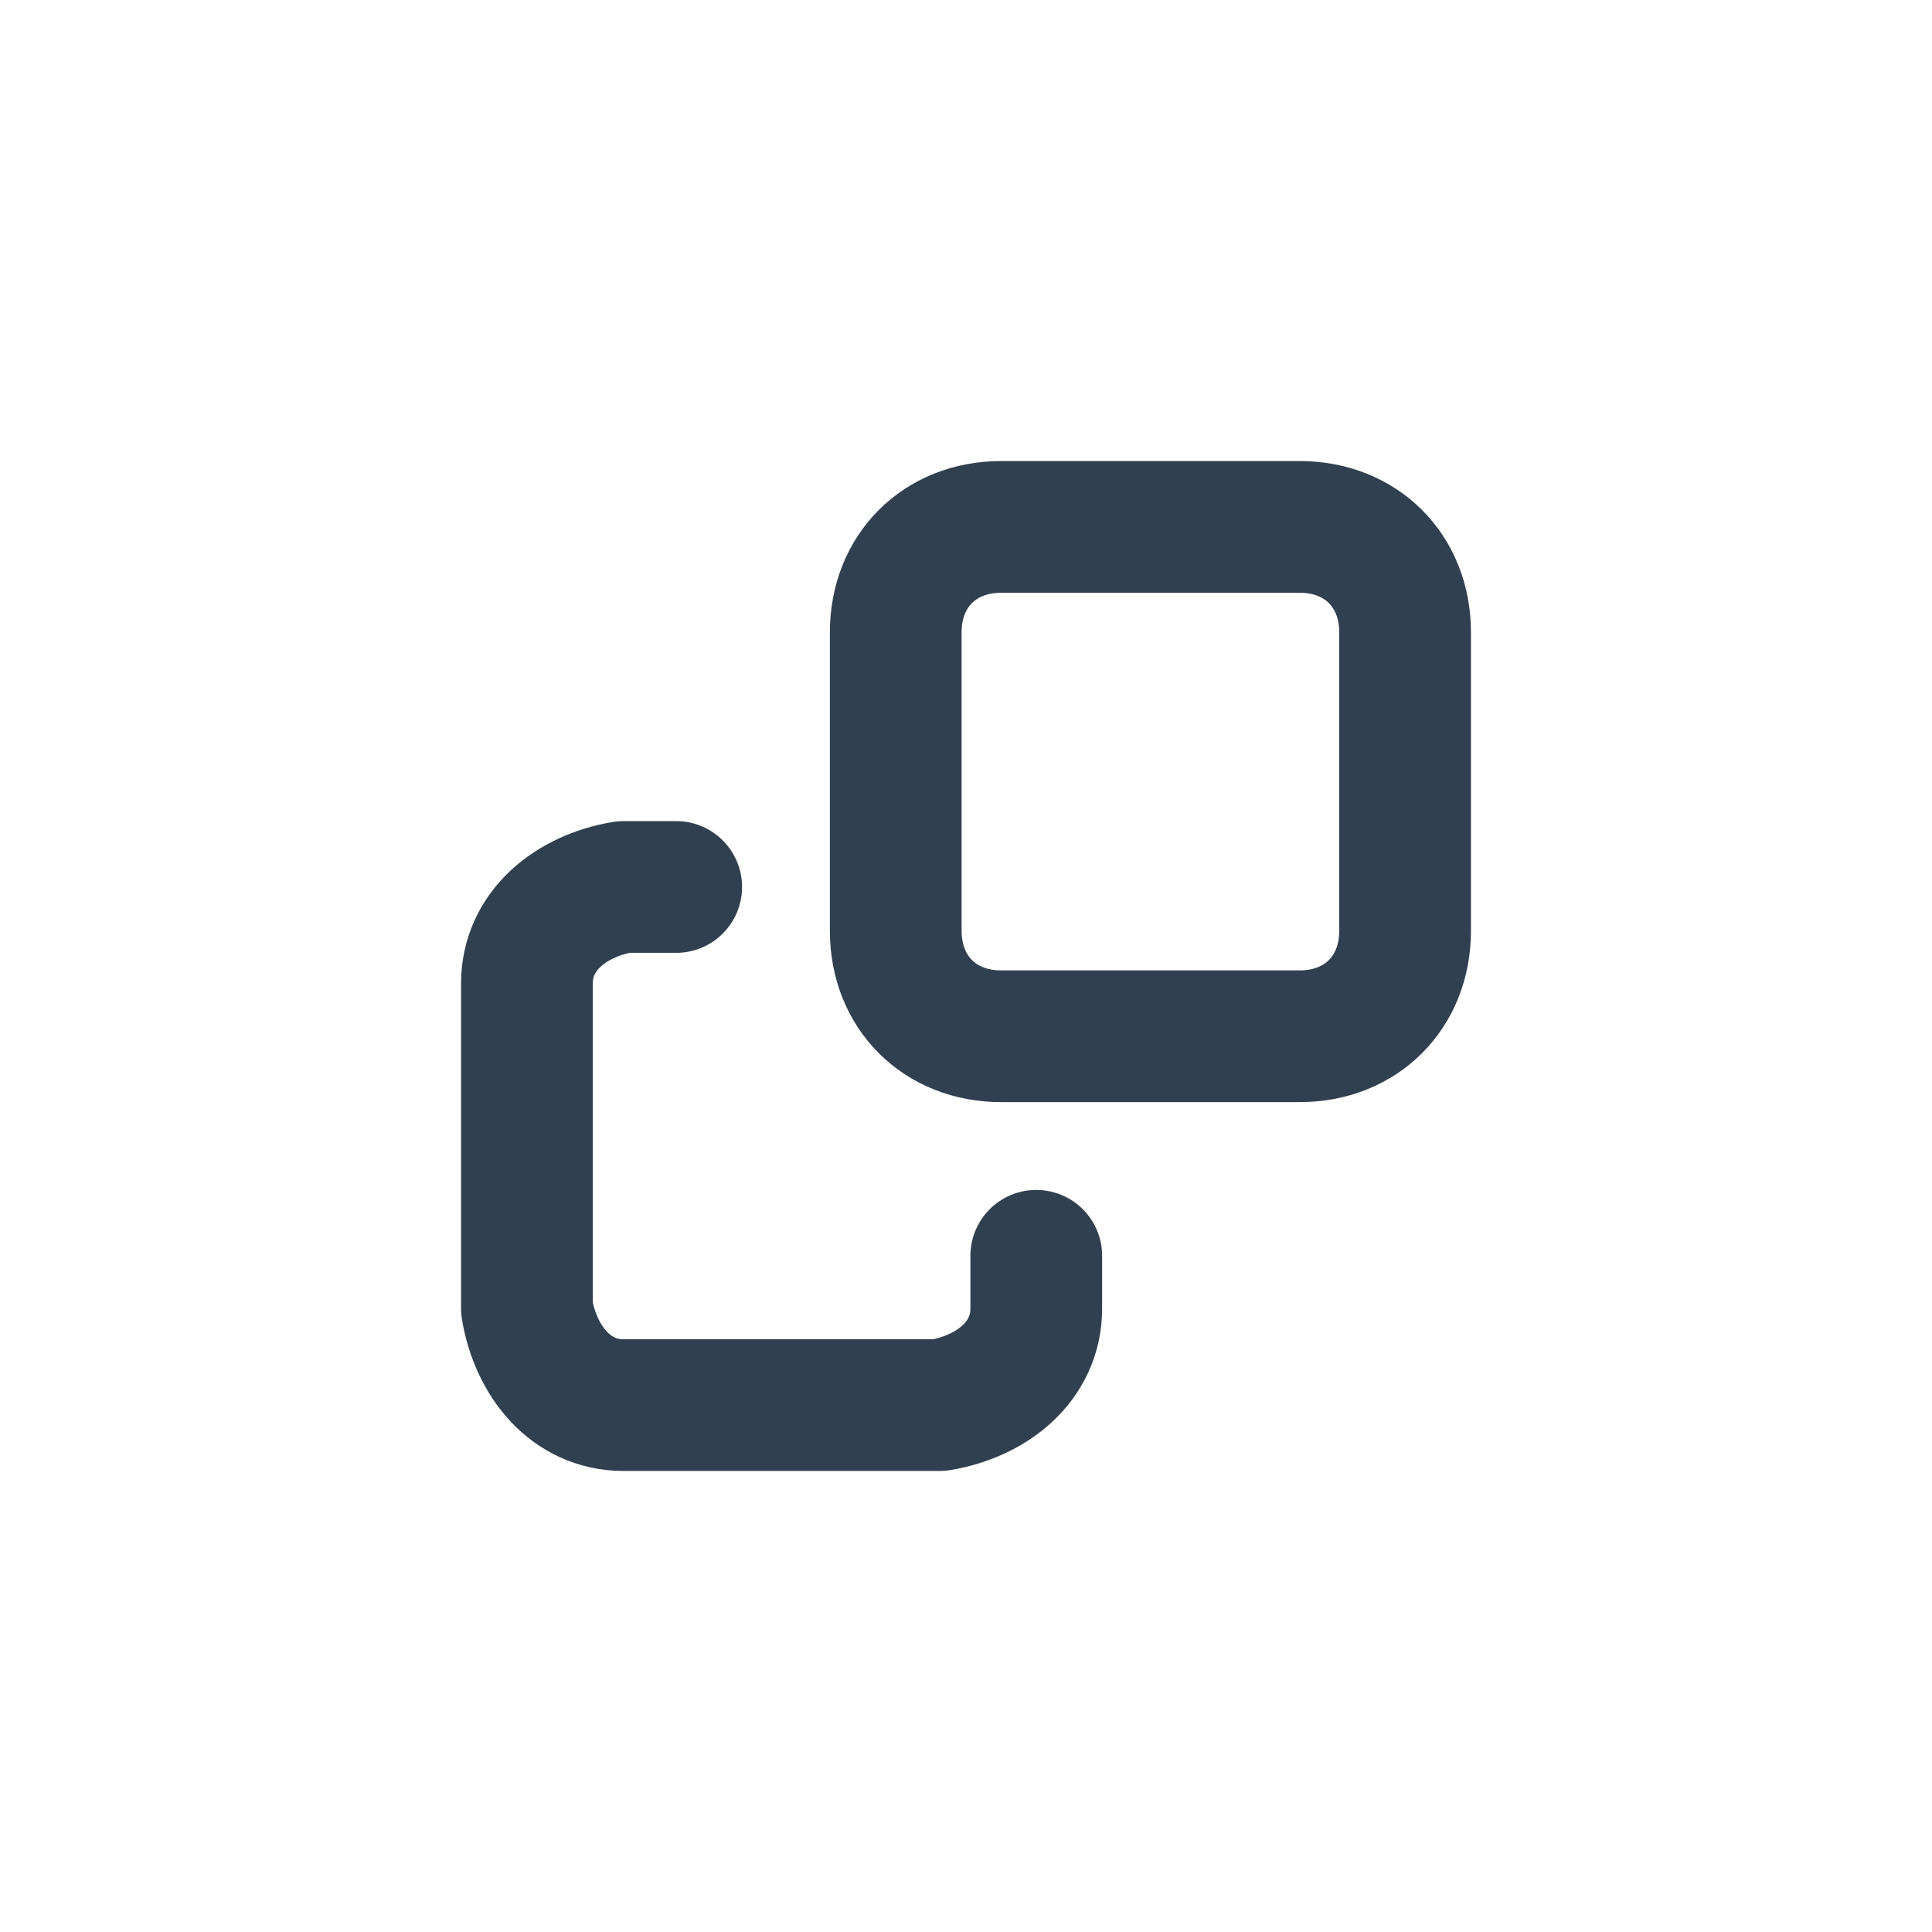 <?xml version="1.0" encoding="utf-8"?>
<!-- Generator: Adobe Illustrator 24.3.0, SVG Export Plug-In . SVG Version: 6.00 Build 0)  -->
<svg version="1.1" id="Layer_1" xmlns="http://www.w3.org/2000/svg" xmlns:xlink="http://www.w3.org/1999/xlink" x="0px" y="0px"
	 viewBox="0 0 22 22" style="enable-background:new 0 0 22 22;" xml:space="preserve">
<style type="text/css">
	.st0{fill:none;stroke:#304050;stroke-width:1.5;stroke-linecap:round;stroke-linejoin:round;}
</style>
<path class="st0" d="M11.4,6h3.4C15.5,6,16,6.5,16,7.2v3.4c0,0.7-0.5,1.2-1.2,1.2h-3.4c-0.7,0-1.2-0.5-1.2-1.2V7.2
	C10.2,6.5,10.7,6,11.4,6z"/>
<path class="st0" d="M11.8,14.3v0.6c0,0.6-0.5,1-1.1,1.1H7.1c-0.6,0-1-0.5-1.1-1.1v-3.7c0-0.6,0.5-1,1.1-1.1h0.6"/>
</svg>
